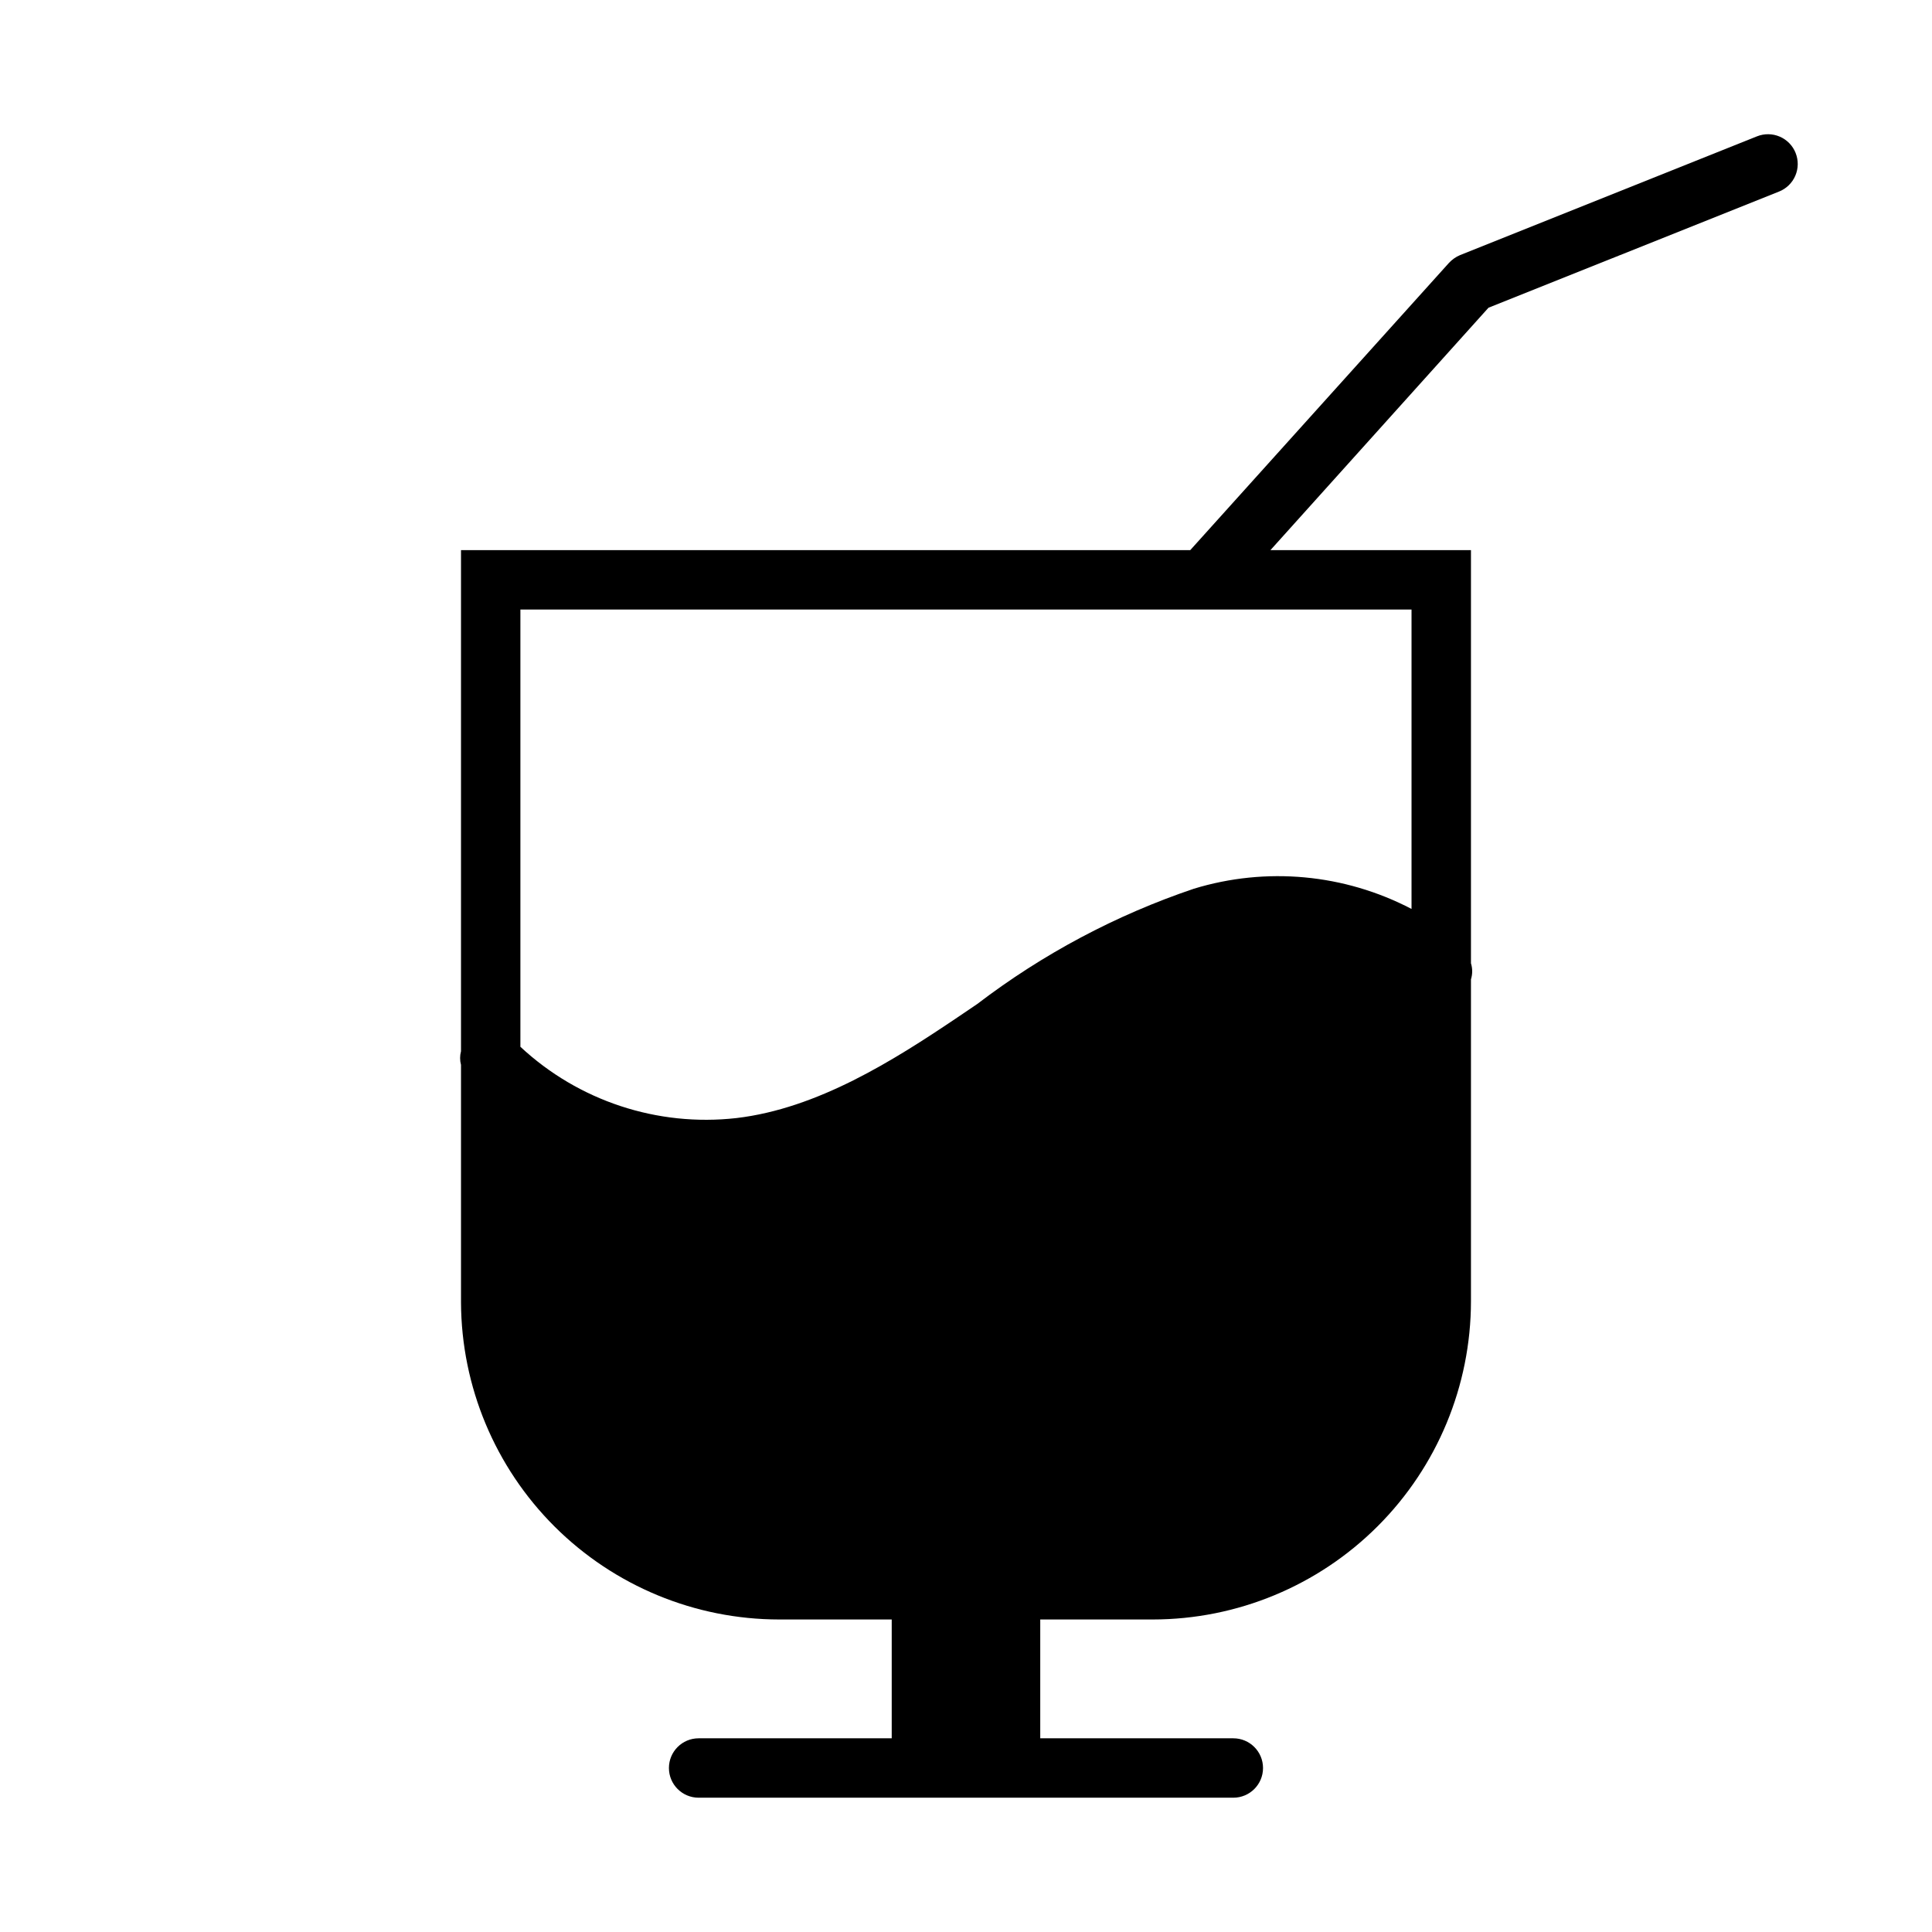 <?xml version="1.0" encoding="UTF-8"?>
<!-- Uploaded to: SVG Repo, www.svgrepo.com, Generator: SVG Repo Mixer Tools -->
<svg fill="#000000" width="800px" height="800px" version="1.1" viewBox="144 144 512 512" xmlns="http://www.w3.org/2000/svg">
 <path d="m619.86 184.54c-0.77-1.945-2.281-3.5-4.203-4.328-1.918-0.828-4.09-0.855-6.031-0.082l-78.719 31.488c-1.105 0.469-2.098 1.168-2.914 2.047l-68.562 76.121h-193.26v132.8c-0.316 1.188-0.316 2.438 0 3.621v62.977c0.102 22.301 9.027 43.652 24.824 59.391 15.801 15.738 37.184 24.586 59.484 24.605h29.836v31.488h-51.172c-4.348 0-7.871 3.523-7.871 7.871 0 4.348 3.523 7.871 7.871 7.871h141.7c4.348 0 7.871-3.523 7.871-7.871 0-4.348-3.523-7.871-7.871-7.871h-51.168v-31.488h29.836-0.004c22.355-0.02 43.789-8.91 59.594-24.719 15.809-15.805 24.695-37.238 24.719-59.59v-85.336c0.434-1.383 0.434-2.867 0-4.25v-109.5h-53.137l57.781-64.234 76.988-30.781c1.941-0.77 3.5-2.281 4.324-4.203 0.828-1.918 0.855-4.086 0.082-6.027zm-101.79 200.34c-17.781-9.297-38.512-11.219-57.703-5.352-20.664 6.984-40.051 17.301-57.387 30.543l-5.117 3.465c-17.16 11.57-37.234 24.246-58.727 26.766h0.004c-20.922 2.356-41.828-4.543-57.23-18.895v-115.88h236.16z"/>
</svg>